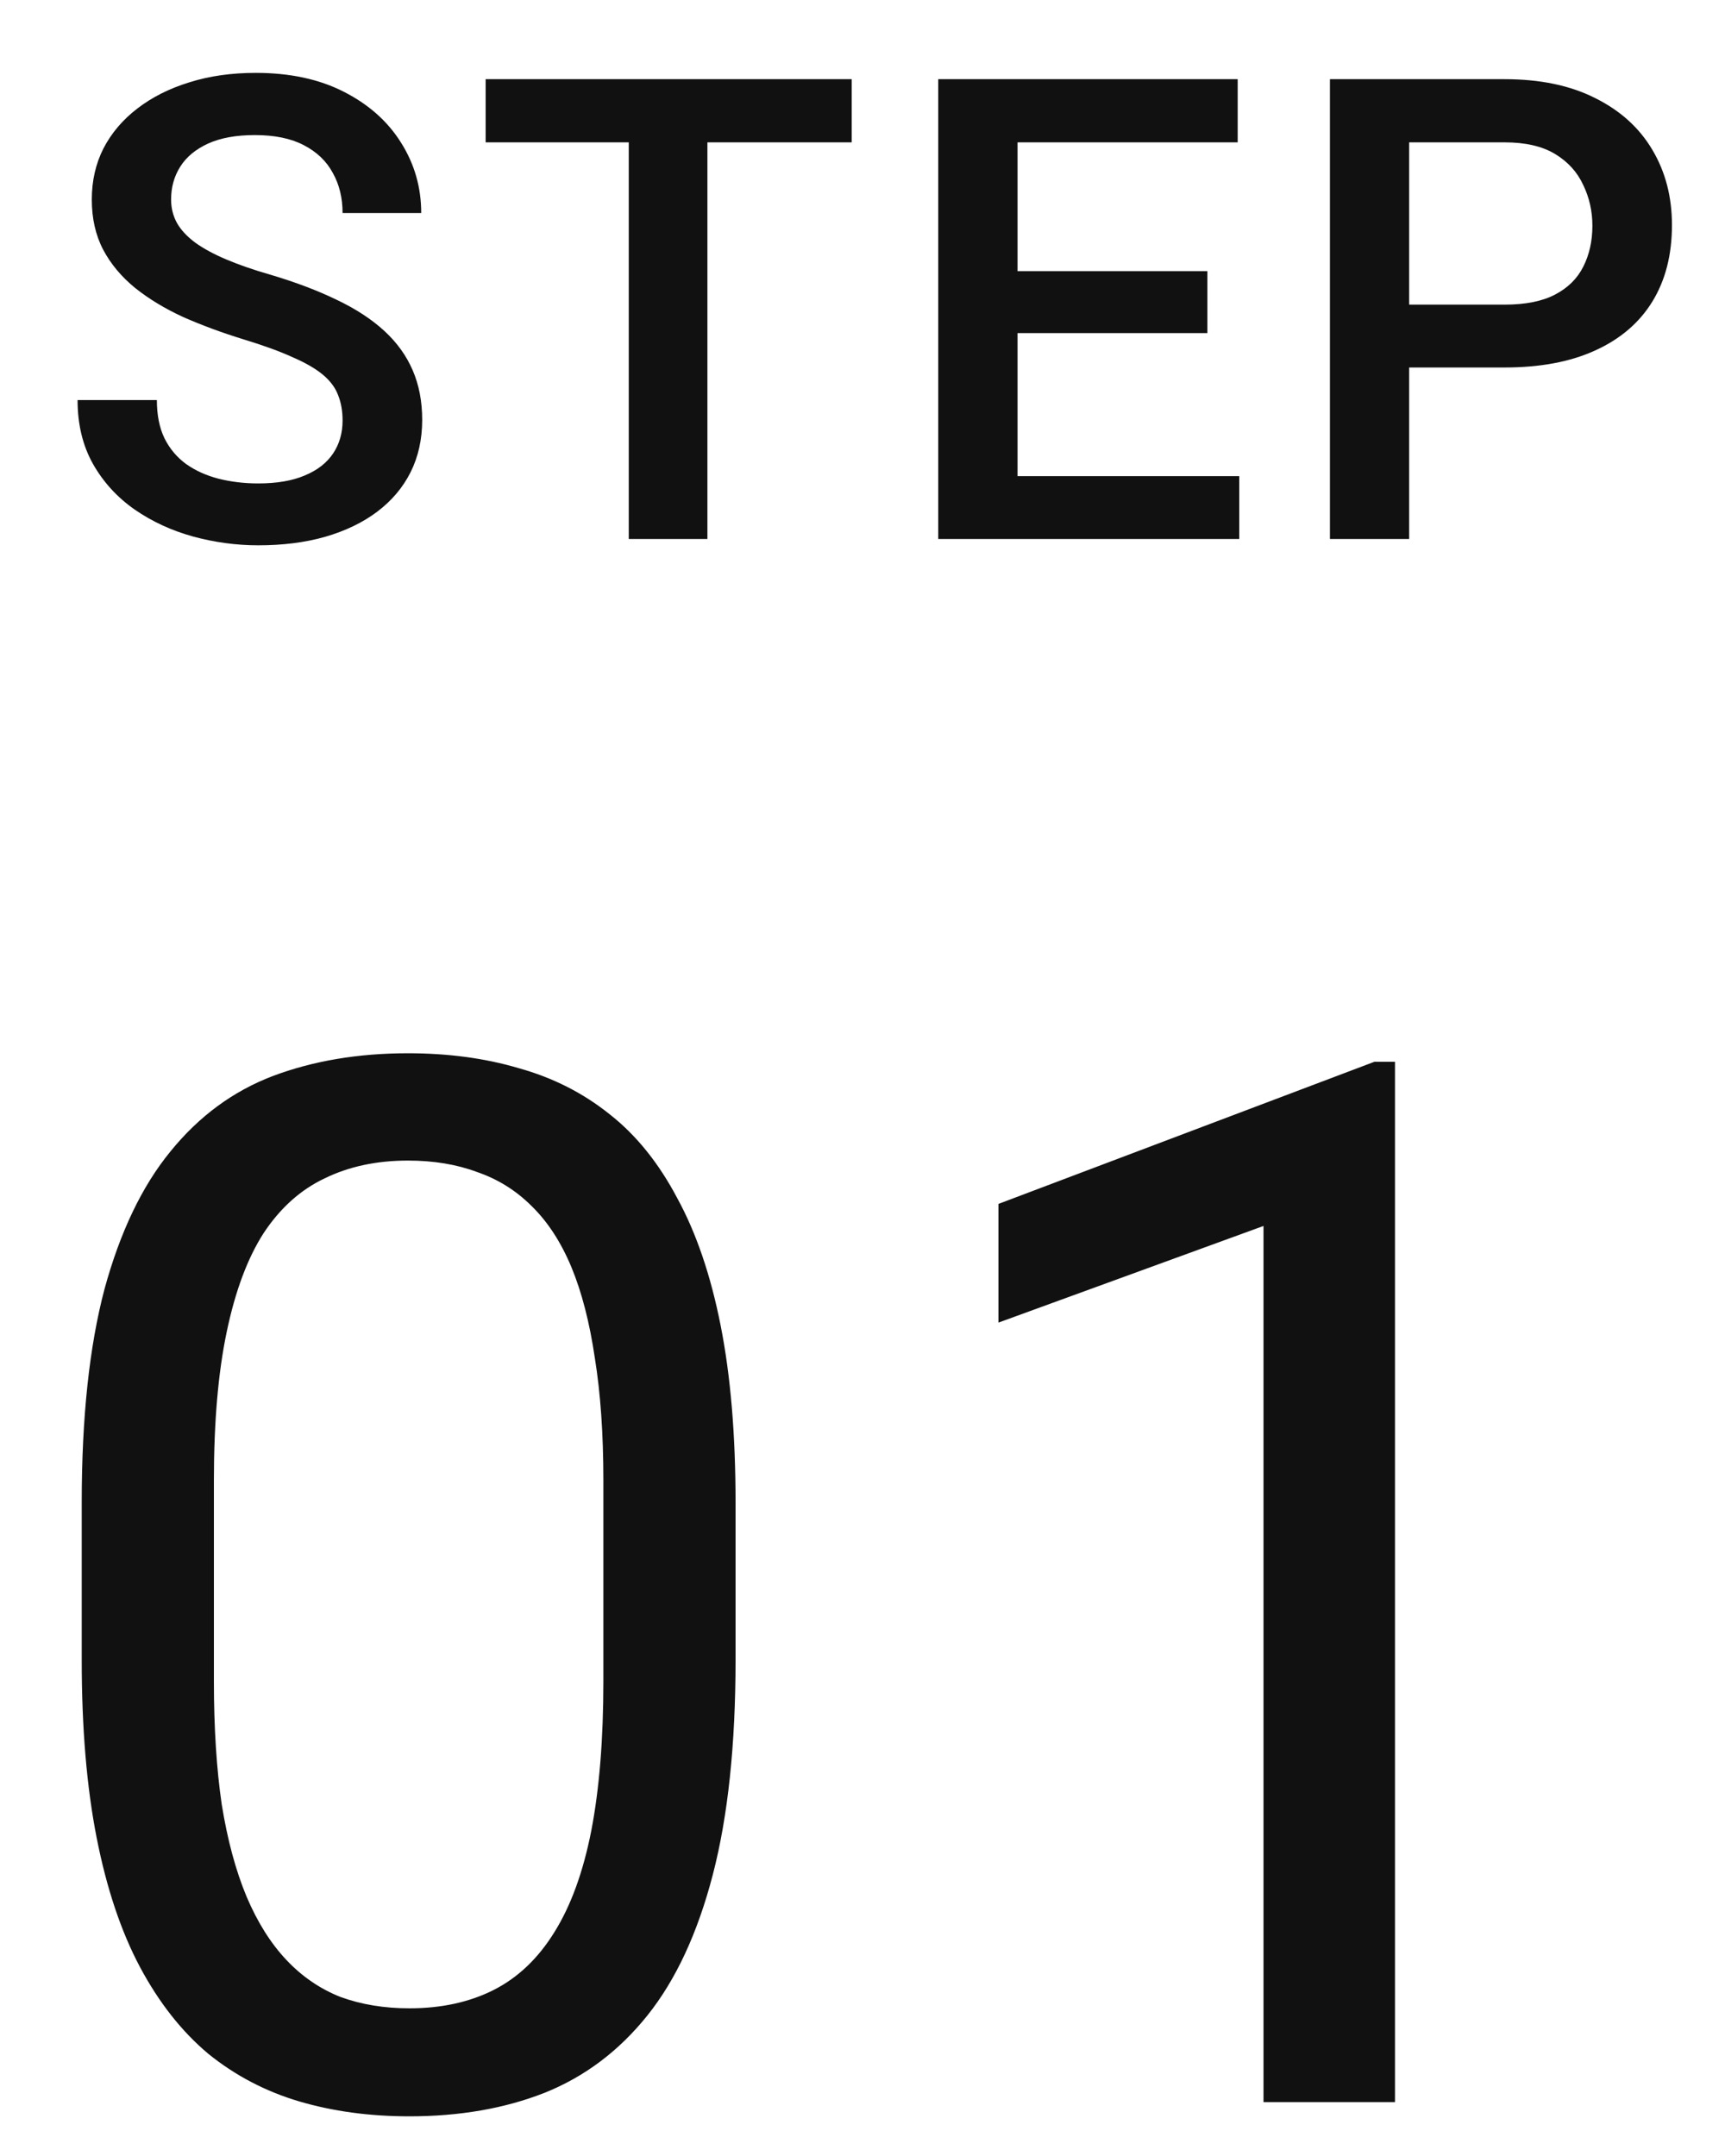 <svg width="32" height="40" viewBox="0 0 32 40" fill="none" xmlns="http://www.w3.org/2000/svg">
<path d="M6.355 7.803C6.355 7.627 6.328 7.471 6.273 7.334C6.223 7.197 6.131 7.072 5.998 6.959C5.865 6.846 5.678 6.736 5.436 6.631C5.197 6.521 4.893 6.41 4.521 6.297C4.115 6.172 3.74 6.033 3.396 5.881C3.057 5.725 2.76 5.545 2.506 5.342C2.252 5.135 2.055 4.898 1.914 4.633C1.773 4.363 1.703 4.053 1.703 3.701C1.703 3.354 1.775 3.037 1.92 2.752C2.068 2.467 2.277 2.221 2.547 2.014C2.82 1.803 3.143 1.641 3.514 1.527C3.885 1.41 4.295 1.352 4.744 1.352C5.377 1.352 5.922 1.469 6.379 1.703C6.84 1.938 7.193 2.252 7.439 2.646C7.689 3.041 7.814 3.477 7.814 3.953H6.355C6.355 3.672 6.295 3.424 6.174 3.209C6.057 2.99 5.877 2.818 5.635 2.693C5.396 2.568 5.094 2.506 4.727 2.506C4.379 2.506 4.09 2.559 3.859 2.664C3.629 2.77 3.457 2.912 3.344 3.092C3.23 3.271 3.174 3.475 3.174 3.701C3.174 3.861 3.211 4.008 3.285 4.141C3.359 4.27 3.473 4.391 3.625 4.504C3.777 4.613 3.969 4.717 4.199 4.814C4.43 4.912 4.701 5.006 5.014 5.096C5.486 5.236 5.898 5.393 6.25 5.564C6.602 5.732 6.895 5.924 7.129 6.139C7.363 6.354 7.539 6.598 7.656 6.871C7.773 7.141 7.832 7.447 7.832 7.791C7.832 8.15 7.76 8.475 7.615 8.764C7.471 9.049 7.264 9.293 6.994 9.496C6.729 9.695 6.408 9.85 6.033 9.959C5.662 10.065 5.248 10.117 4.791 10.117C4.381 10.117 3.977 10.062 3.578 9.953C3.184 9.844 2.824 9.678 2.5 9.455C2.176 9.229 1.918 8.947 1.727 8.611C1.535 8.271 1.439 7.875 1.439 7.422H2.91C2.91 7.699 2.957 7.936 3.051 8.131C3.148 8.326 3.283 8.486 3.455 8.611C3.627 8.732 3.826 8.822 4.053 8.881C4.283 8.939 4.529 8.969 4.791 8.969C5.135 8.969 5.422 8.92 5.652 8.822C5.887 8.725 6.062 8.588 6.18 8.412C6.297 8.236 6.355 8.033 6.355 7.803ZM13.123 1.469V10H11.664V1.469H13.123ZM15.8 1.469V2.641H9.009V1.469H15.8ZM22.989 8.834V10H18.46V8.834H22.989ZM18.876 1.469V10H17.405V1.469H18.876ZM22.398 5.031V6.18H18.46V5.031H22.398ZM22.96 1.469V2.641H18.46V1.469H22.96ZM27.911 6.818H25.69V5.652H27.911C28.297 5.652 28.61 5.59 28.848 5.465C29.087 5.34 29.26 5.168 29.37 4.949C29.483 4.727 29.54 4.473 29.54 4.188C29.54 3.918 29.483 3.666 29.37 3.432C29.26 3.193 29.087 3.002 28.848 2.857C28.61 2.713 28.297 2.641 27.911 2.641H26.141V10H24.671V1.469H27.911C28.571 1.469 29.131 1.586 29.592 1.82C30.057 2.051 30.411 2.371 30.653 2.781C30.895 3.188 31.016 3.652 31.016 4.176C31.016 4.727 30.895 5.199 30.653 5.594C30.411 5.988 30.057 6.291 29.592 6.502C29.131 6.713 28.571 6.818 27.911 6.818Z" fill="#111111"/>
<path d="M13.645 27.873V30.8C13.645 32.373 13.504 33.7 13.223 34.781C12.942 35.862 12.538 36.732 12.01 37.392C11.483 38.051 10.846 38.53 10.099 38.829C9.36 39.119 8.525 39.264 7.594 39.264C6.855 39.264 6.174 39.171 5.55 38.987C4.926 38.802 4.364 38.508 3.863 38.103C3.371 37.69 2.949 37.154 2.597 36.495C2.246 35.836 1.978 35.036 1.793 34.096C1.608 33.155 1.516 32.057 1.516 30.8V27.873C1.516 26.3 1.657 24.981 1.938 23.918C2.228 22.855 2.637 22.002 3.164 21.36C3.691 20.71 4.324 20.244 5.062 19.963C5.81 19.682 6.645 19.541 7.567 19.541C8.314 19.541 9 19.633 9.624 19.818C10.257 19.994 10.819 20.279 11.312 20.675C11.804 21.061 12.221 21.58 12.564 22.23C12.915 22.872 13.184 23.659 13.368 24.59C13.553 25.522 13.645 26.616 13.645 27.873ZM11.193 31.195V27.464C11.193 26.603 11.14 25.847 11.035 25.197C10.938 24.538 10.793 23.975 10.6 23.509C10.406 23.044 10.16 22.666 9.861 22.375C9.571 22.085 9.233 21.875 8.846 21.743C8.468 21.602 8.042 21.532 7.567 21.532C6.987 21.532 6.473 21.642 6.025 21.861C5.577 22.072 5.199 22.411 4.891 22.877C4.592 23.342 4.364 23.953 4.206 24.709C4.047 25.465 3.968 26.383 3.968 27.464V31.195C3.968 32.057 4.017 32.817 4.113 33.476C4.219 34.135 4.373 34.706 4.575 35.19C4.777 35.665 5.023 36.056 5.313 36.363C5.603 36.671 5.937 36.899 6.315 37.049C6.702 37.19 7.128 37.26 7.594 37.26C8.191 37.26 8.714 37.145 9.163 36.917C9.611 36.688 9.984 36.333 10.283 35.849C10.591 35.357 10.819 34.728 10.969 33.964C11.118 33.19 11.193 32.268 11.193 31.195ZM25.878 19.699V39H23.439V22.745L18.522 24.538V22.336L25.496 19.699H25.878Z" fill="#111111"/>
</svg>
